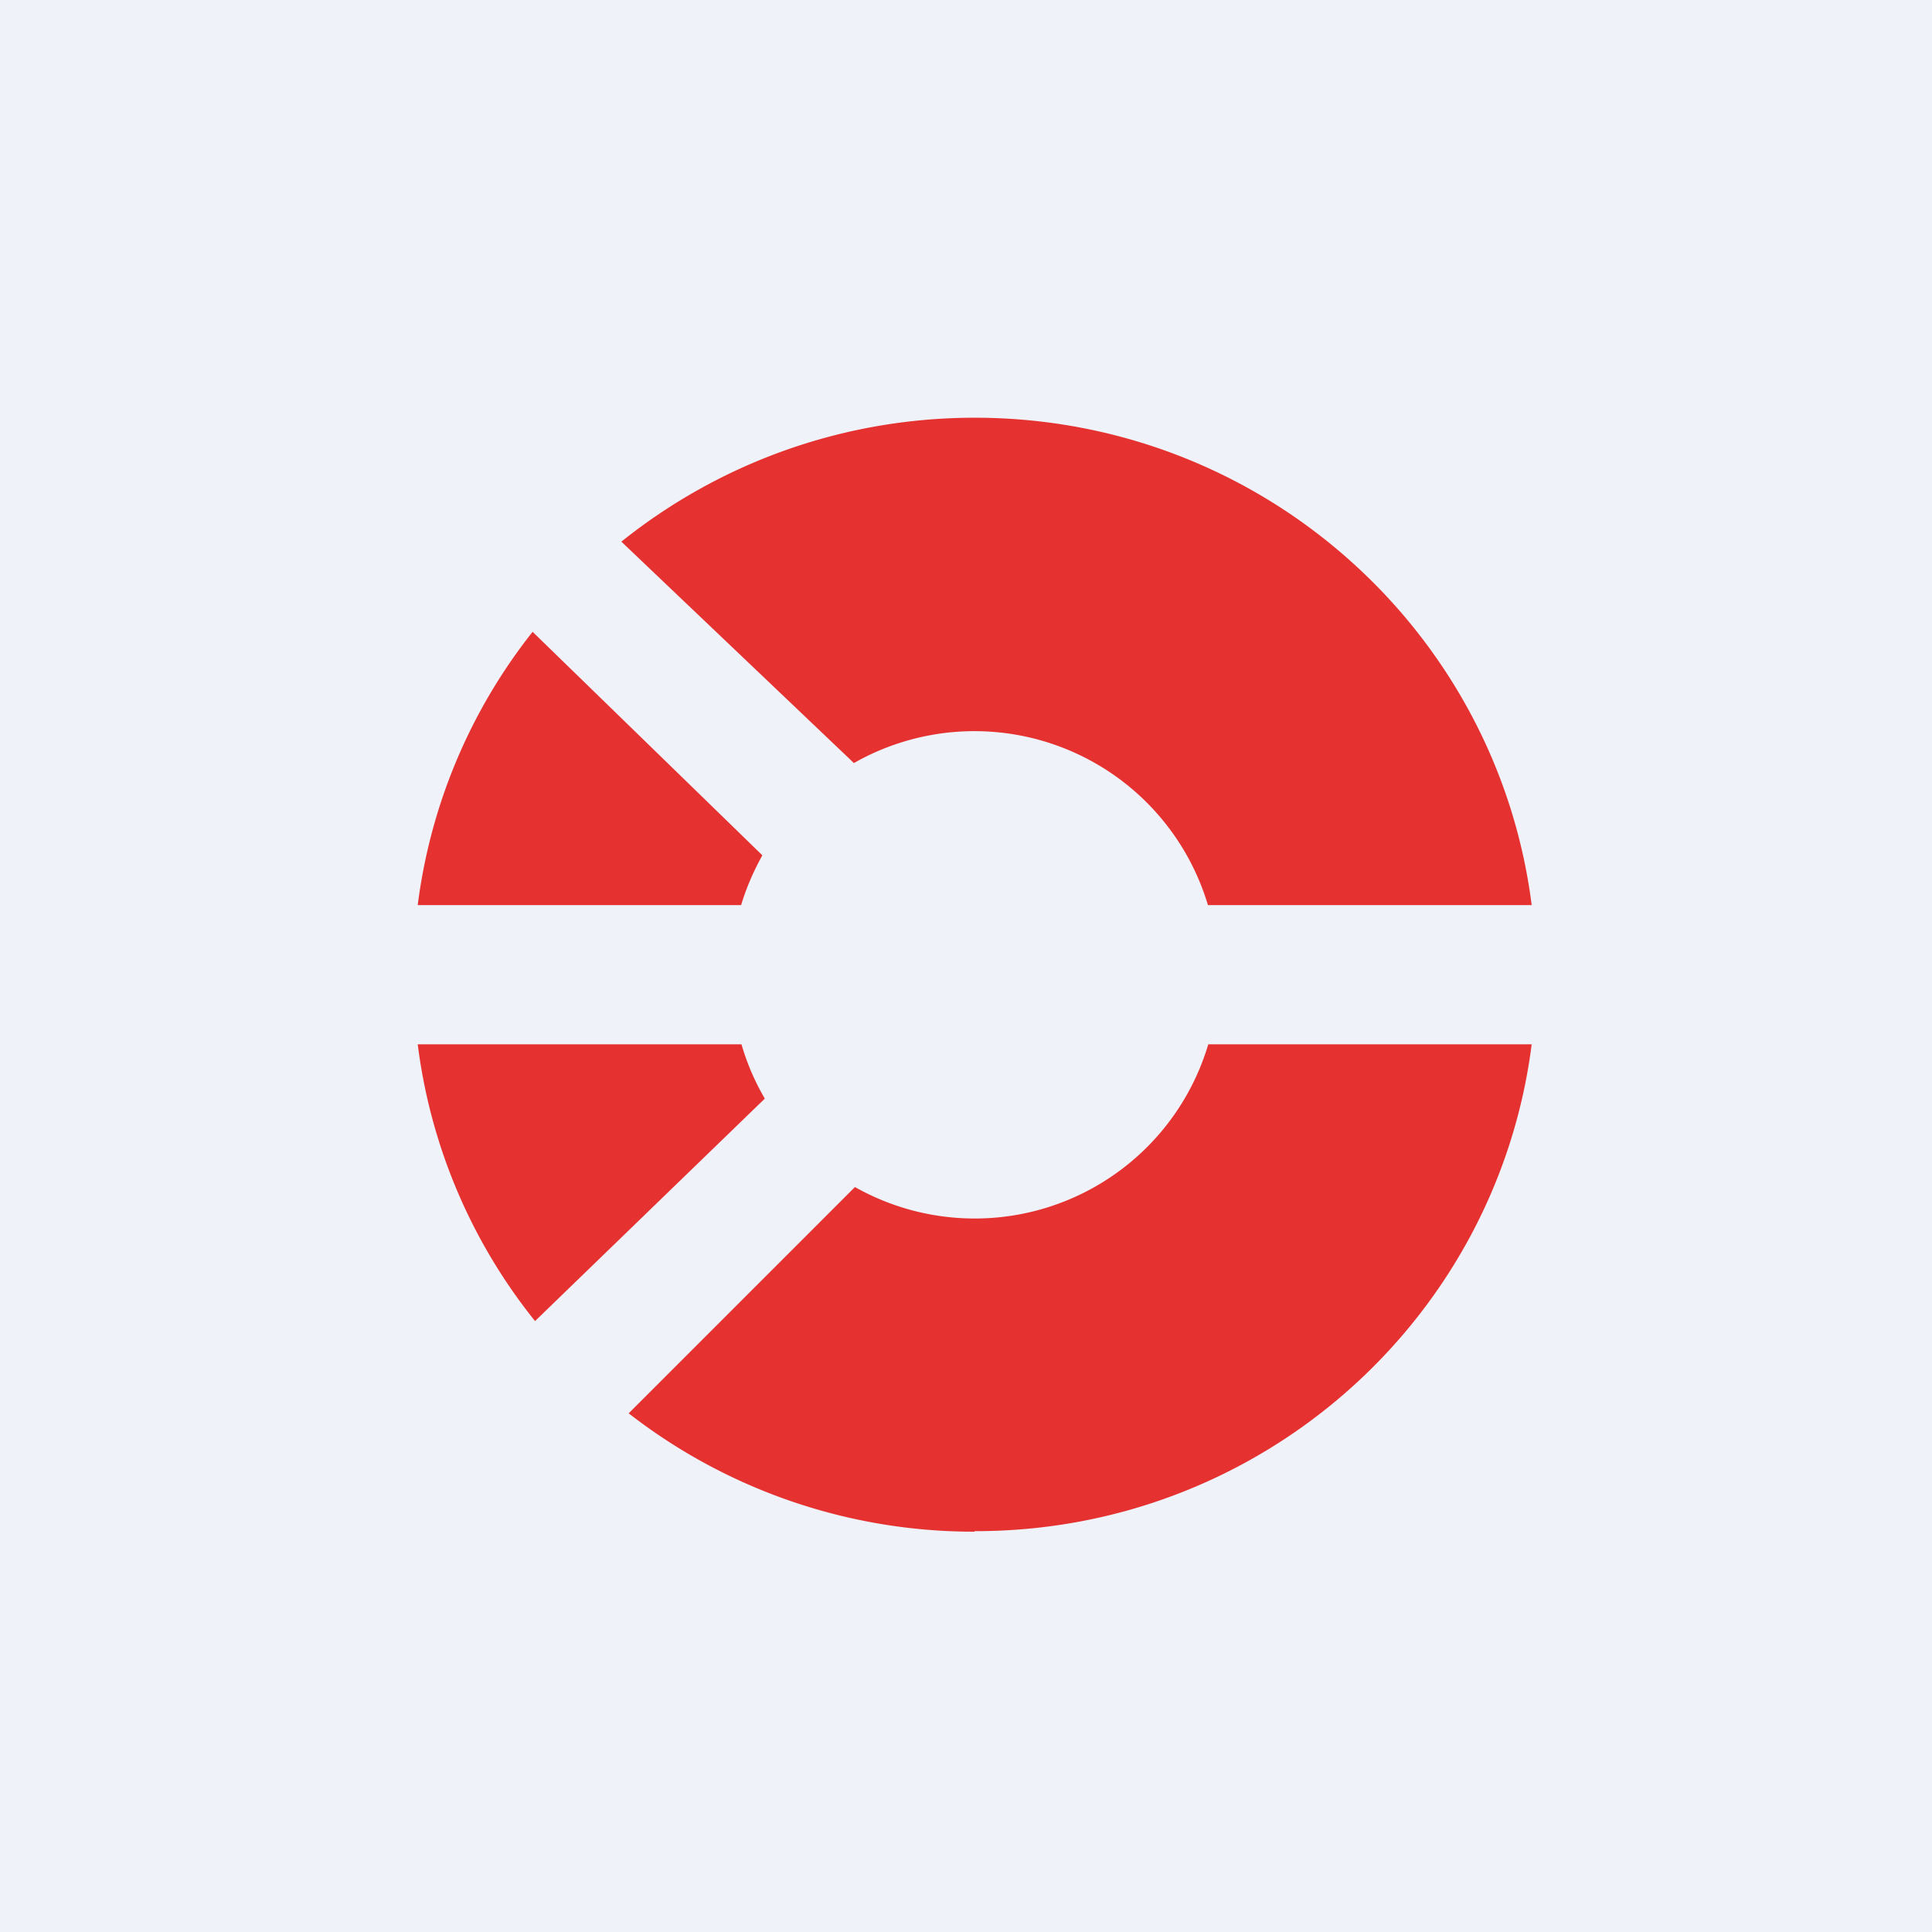 <?xml version="1.0" encoding="UTF-8"?>
<!-- generated by Finnhub -->
<svg viewBox="0 0 55.5 55.5" xmlns="http://www.w3.org/2000/svg">
<path d="M 0,0 H 55.5 V 55.5 H 0 Z" fill="rgb(239, 242, 248)"/>
<path d="M 27.99,43.985 C 36.22,44 43,37.9 44,30 H 34.71 A 7,7 0 0,1 24.56,34.1 L 18.06,40.6 A 16.14,16.14 0 0,0 28,44 Z M 15.37,37.95 L 21.97,31.56 A 6.96,6.96 0 0,1 21.3,30 H 12 A 15.86,15.86 0 0,0 15.37,37.95 Z M 34.71,26 H 44 C 43,18.1 36.22,12 28,12 C 24.16,12 20.62,13.34 17.85,15.56 L 24.53,21.92 A 7,7 0 0,1 34.7,26 Z M 21.9,24.57 L 15.3,18.15 A 15.86,15.86 0 0,0 12,26 H 21.29 C 21.44,25.5 21.65,25.02 21.9,24.57 Z" fill="rgb(229, 49, 47)"/>
</svg>
